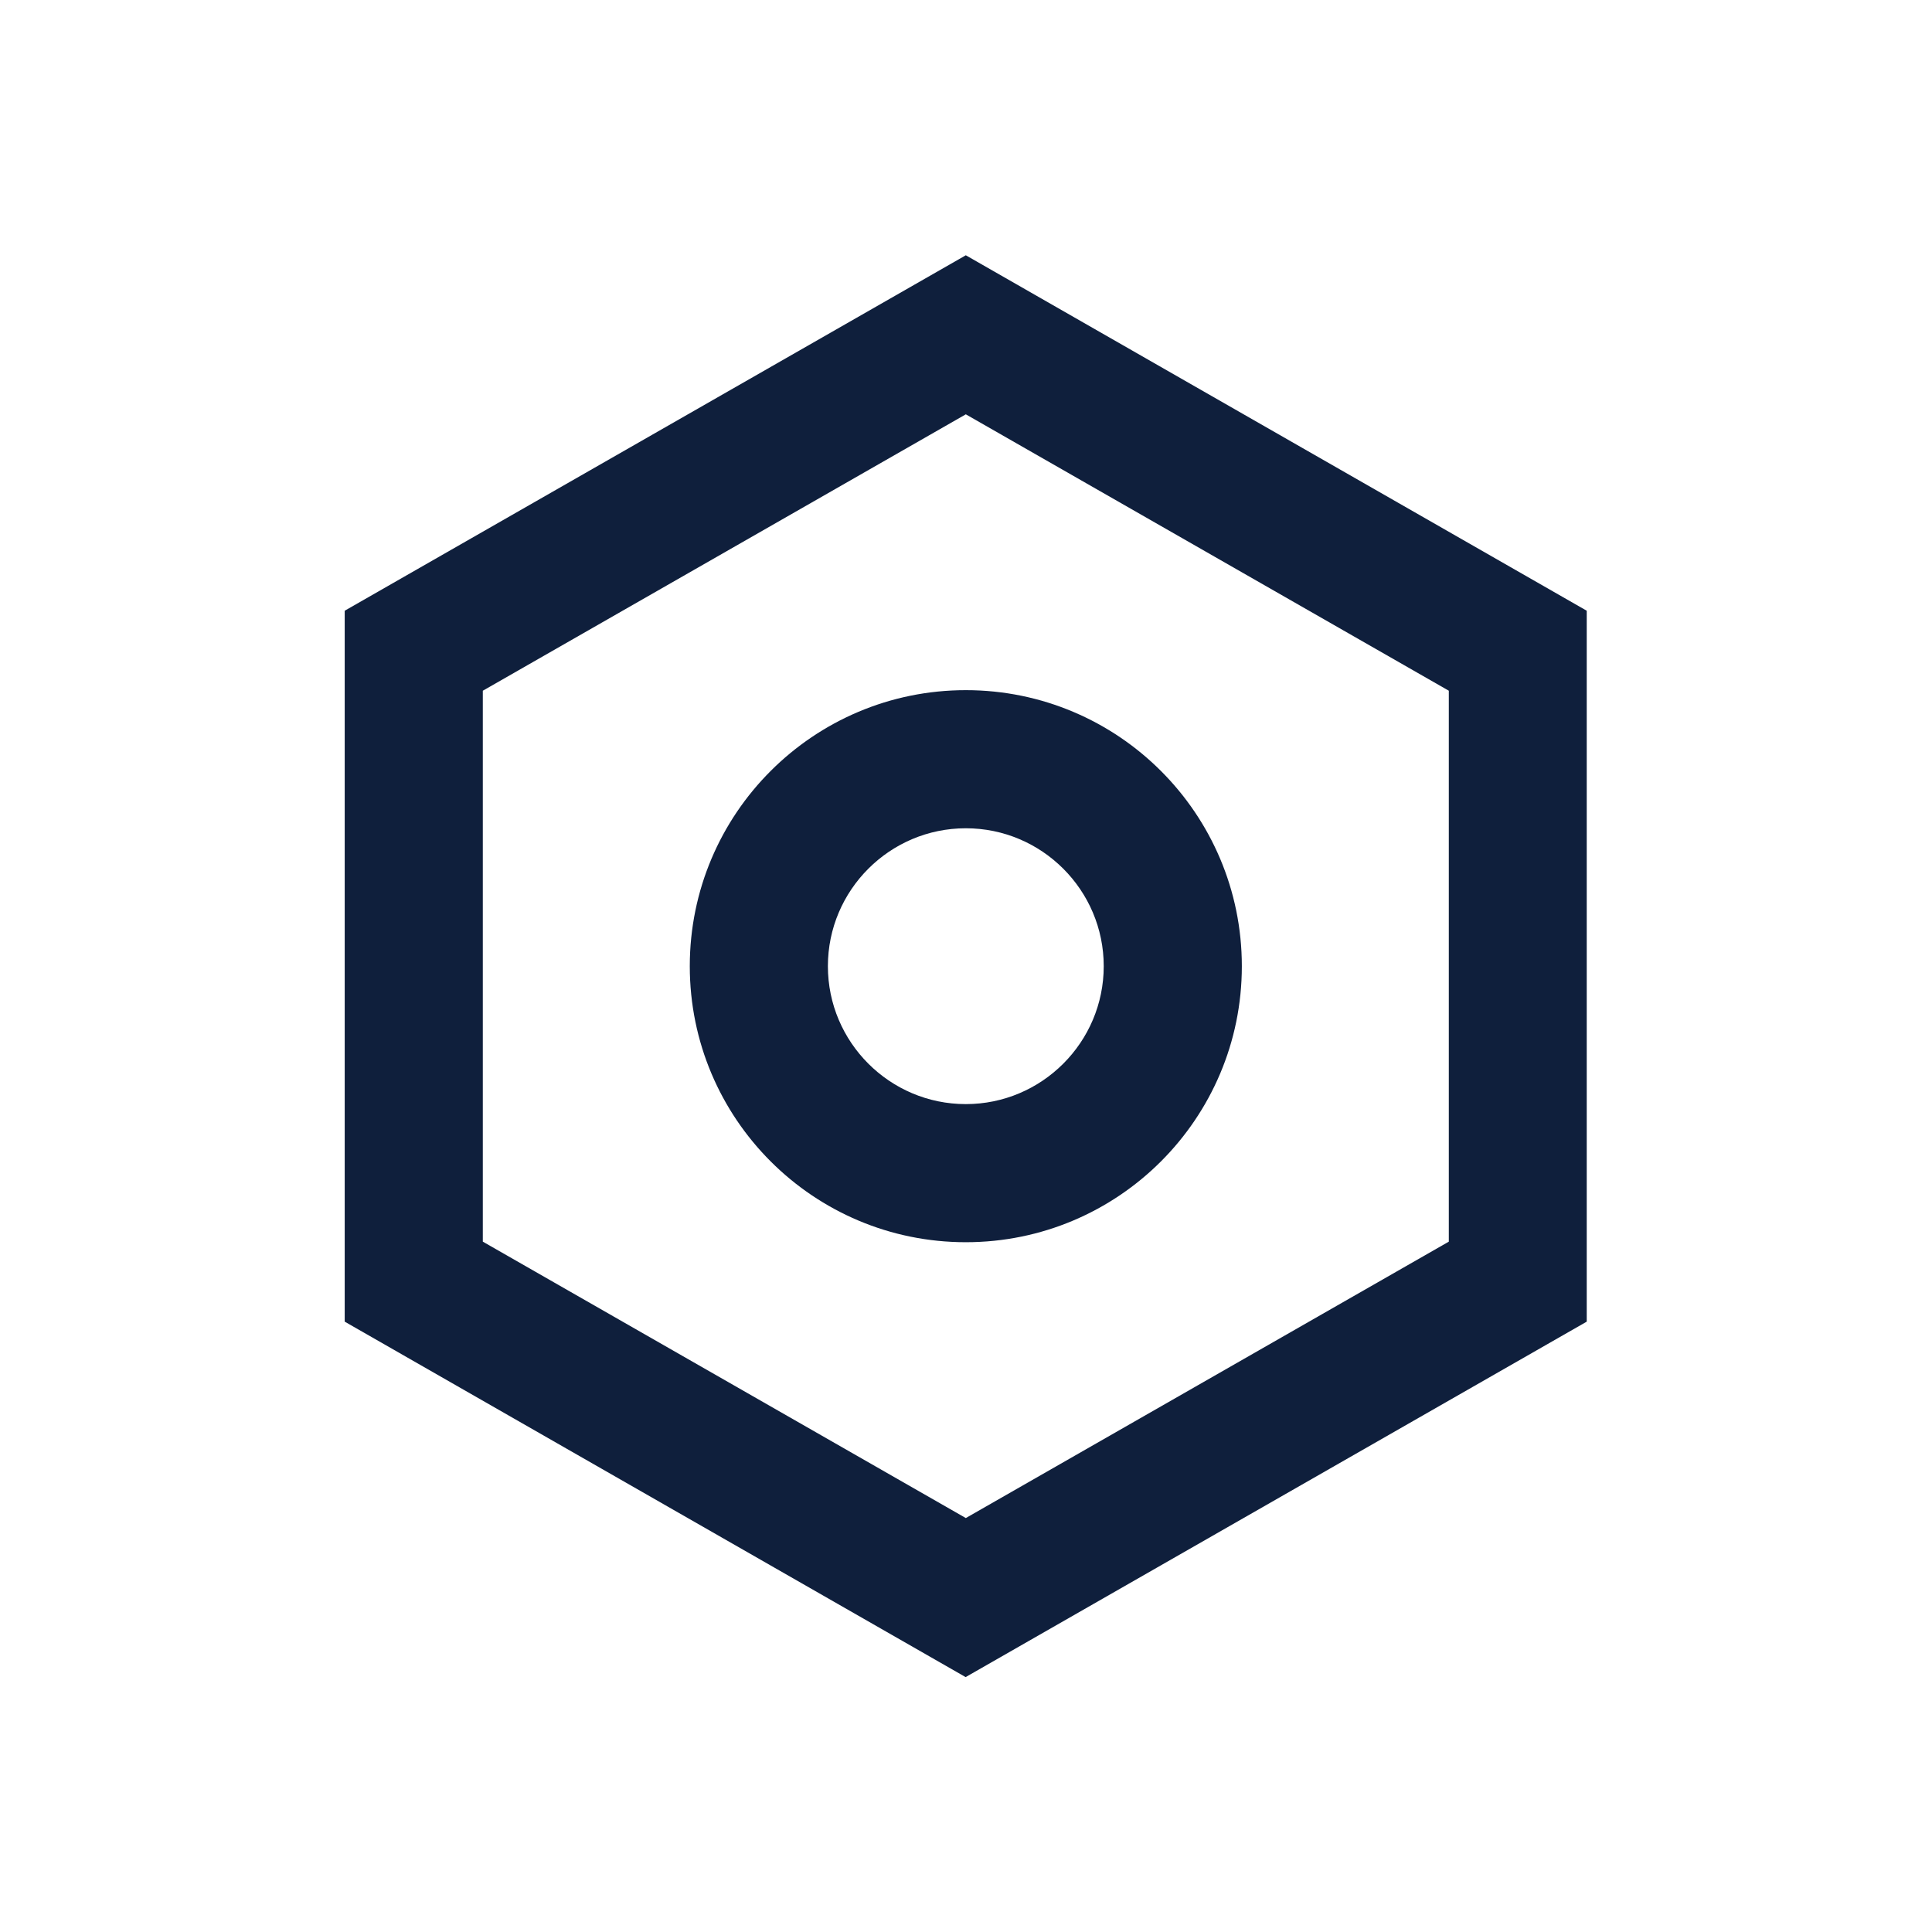 <?xml version="1.0" encoding="utf-8"?>
<!-- Uploaded to: SVG Repo, www.svgrepo.com, Generator: SVG Repo Mixer Tools -->
<svg width="800px" height="800px" viewBox="0 0 1024 1024" class="icon"  version="1.1" xmlns="http://www.w3.org/2000/svg"><path d="M511.9 135.3L182.7 323.7v376.8l329.1 188.4L841 700.5V323.7L511.9 135.3z m256 522.8l-256 146.5-256-146.5v-292l256-146.5 256 146.5v292z" fill="#0F1F3C" /><path d="M365.6 512.1c0 80.8 65.5 146.3 146.3 146.3 80.8 0 146.3-65.5 146.3-146.3 0-80.8-65.5-146.3-146.3-146.3-80.8 0-146.3 65.5-146.3 146.3z m219.4 0c0 40.3-32.8 73.1-73.1 73.1s-73.1-32.8-73.1-73.1 32.8-73.1 73.1-73.1 73.1 32.8 73.1 73.1z" fill="#0F1F3C" /></svg>